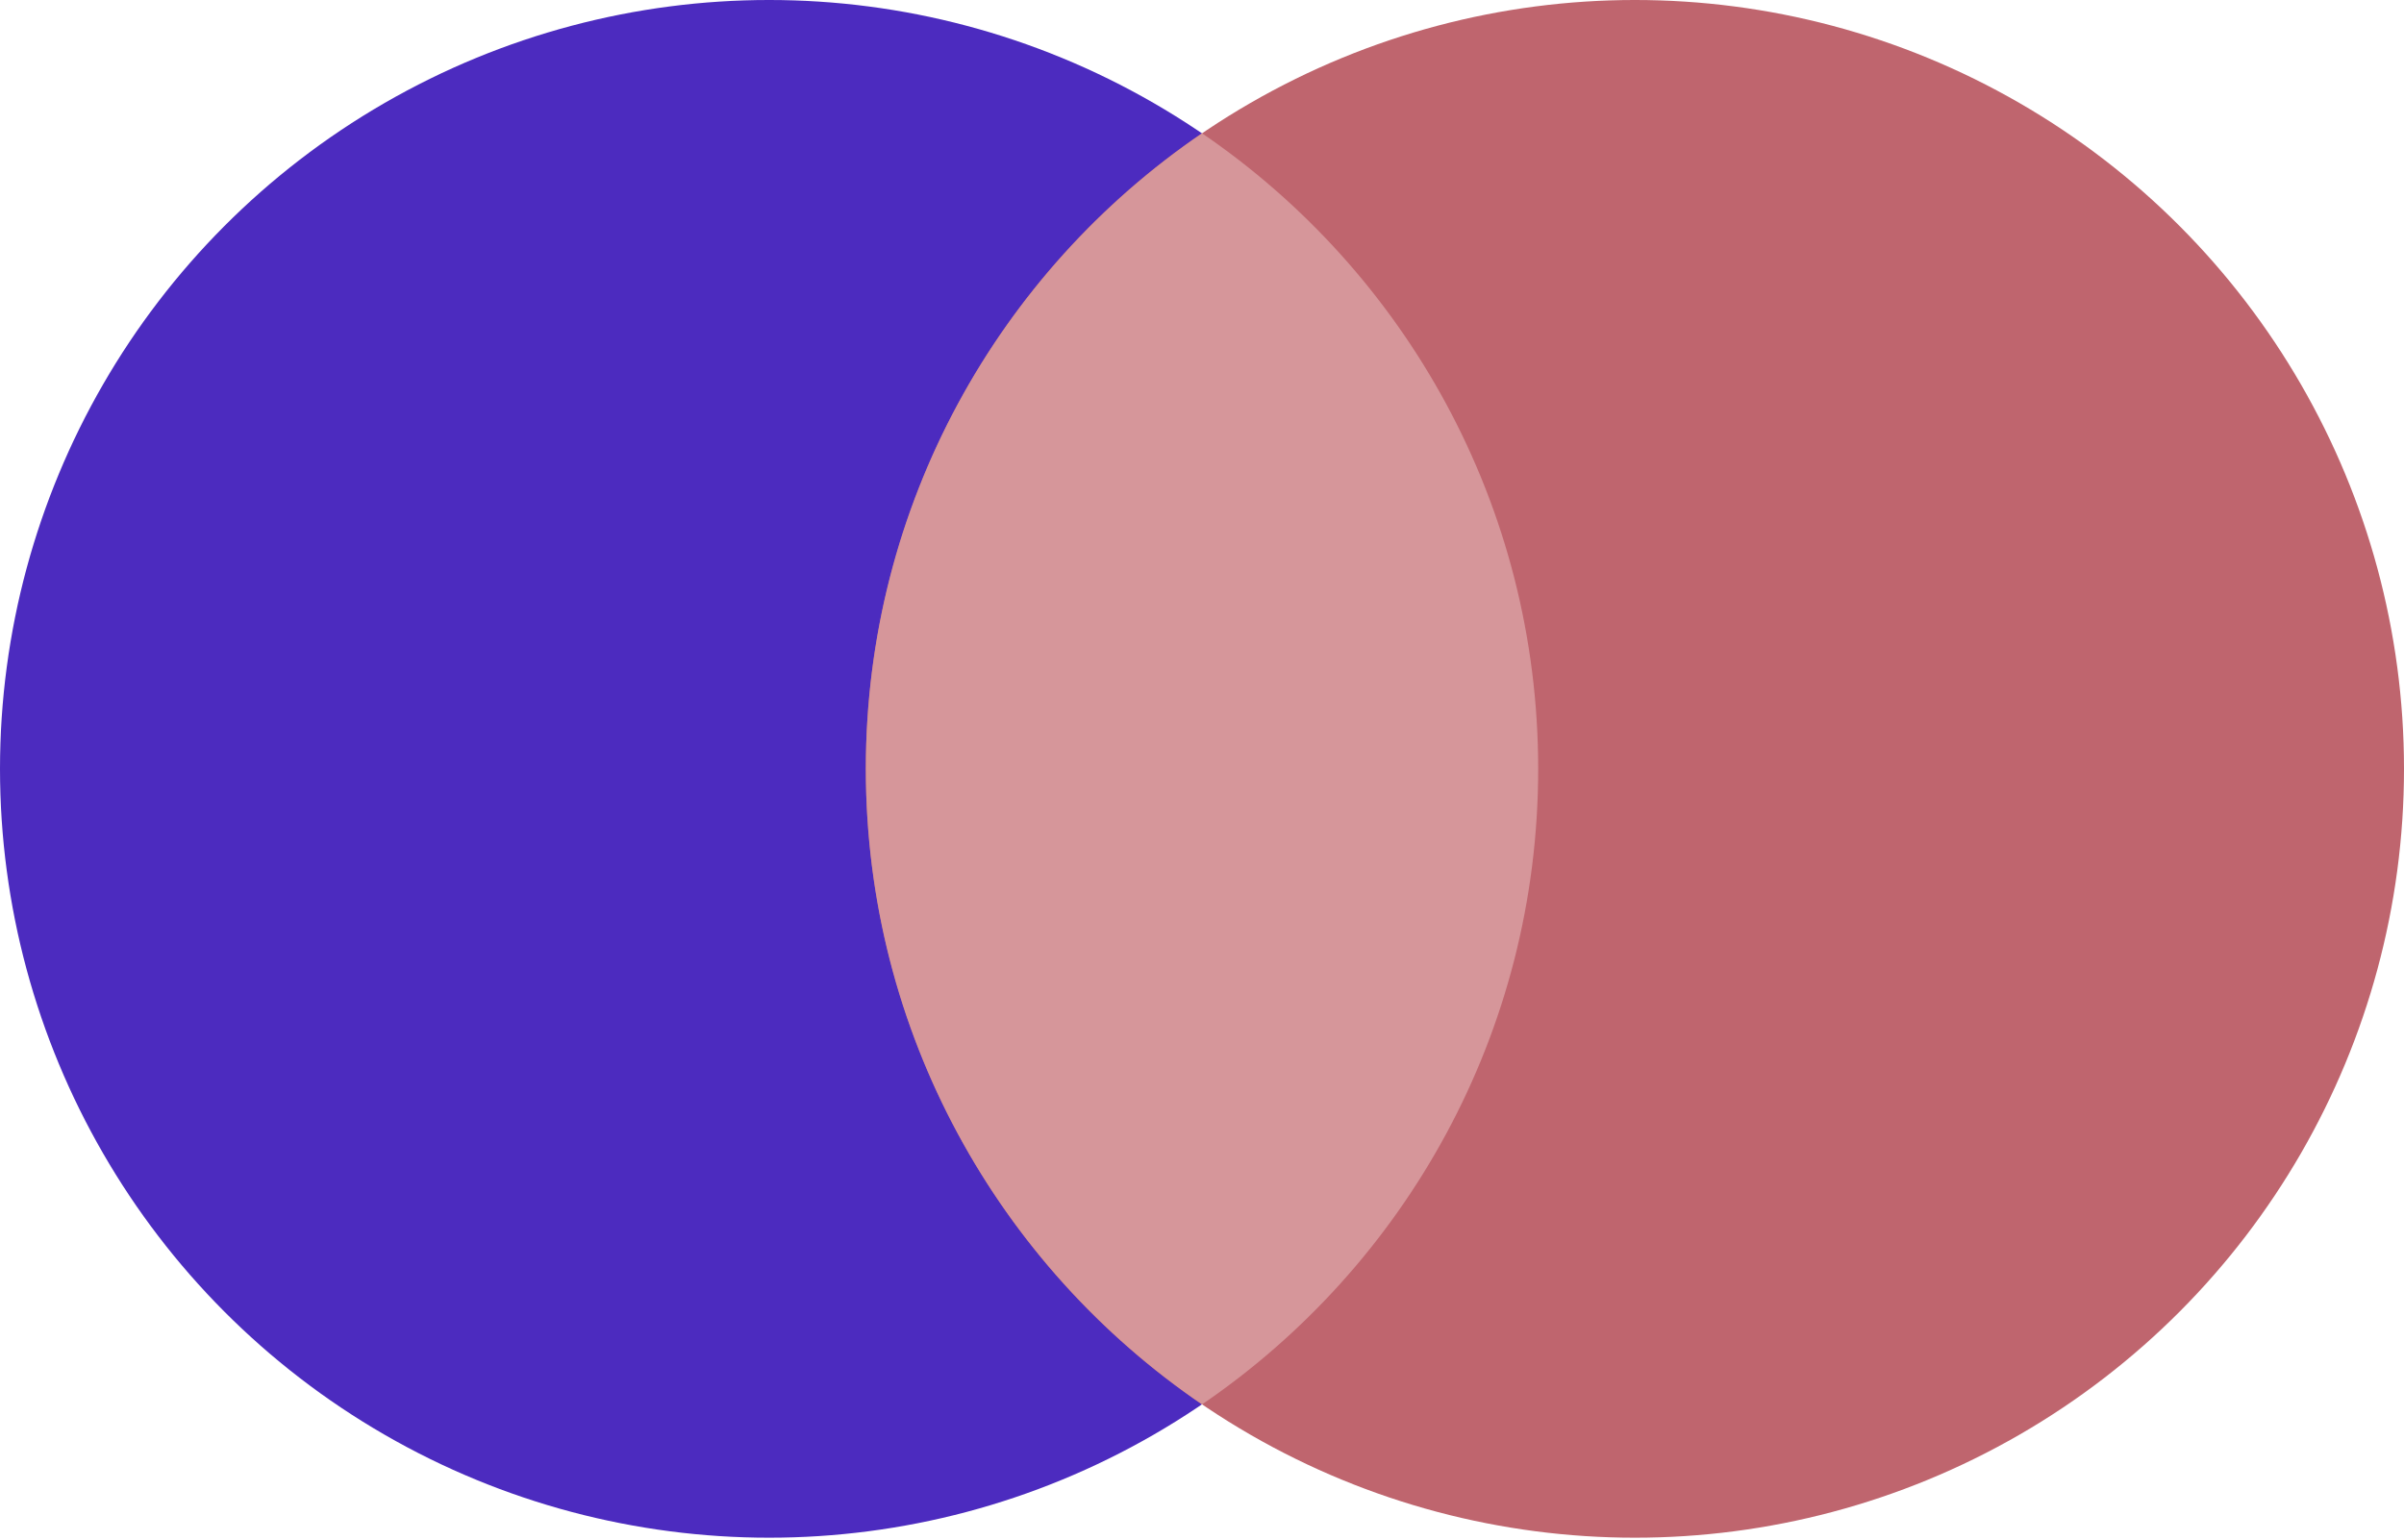 <svg width="423" height="271" viewBox="0 0 423 271" fill="none" xmlns="http://www.w3.org/2000/svg">
<circle cx="135.327" cy="135.327" r="135.327" fill="#4C2BBF"/>
<circle cx="287.674" cy="135.327" r="135.327" fill="#BF656E"/>
<path fill-rule="evenodd" clip-rule="evenodd" d="M211.502 247.195C175.791 222.832 152.348 181.817 152.348 135.326C152.348 88.836 175.791 47.822 211.5 23.459C247.21 47.822 270.654 88.837 270.654 135.327C270.654 181.817 247.211 222.832 211.502 247.195Z" fill="#D6969A"/>
</svg>
